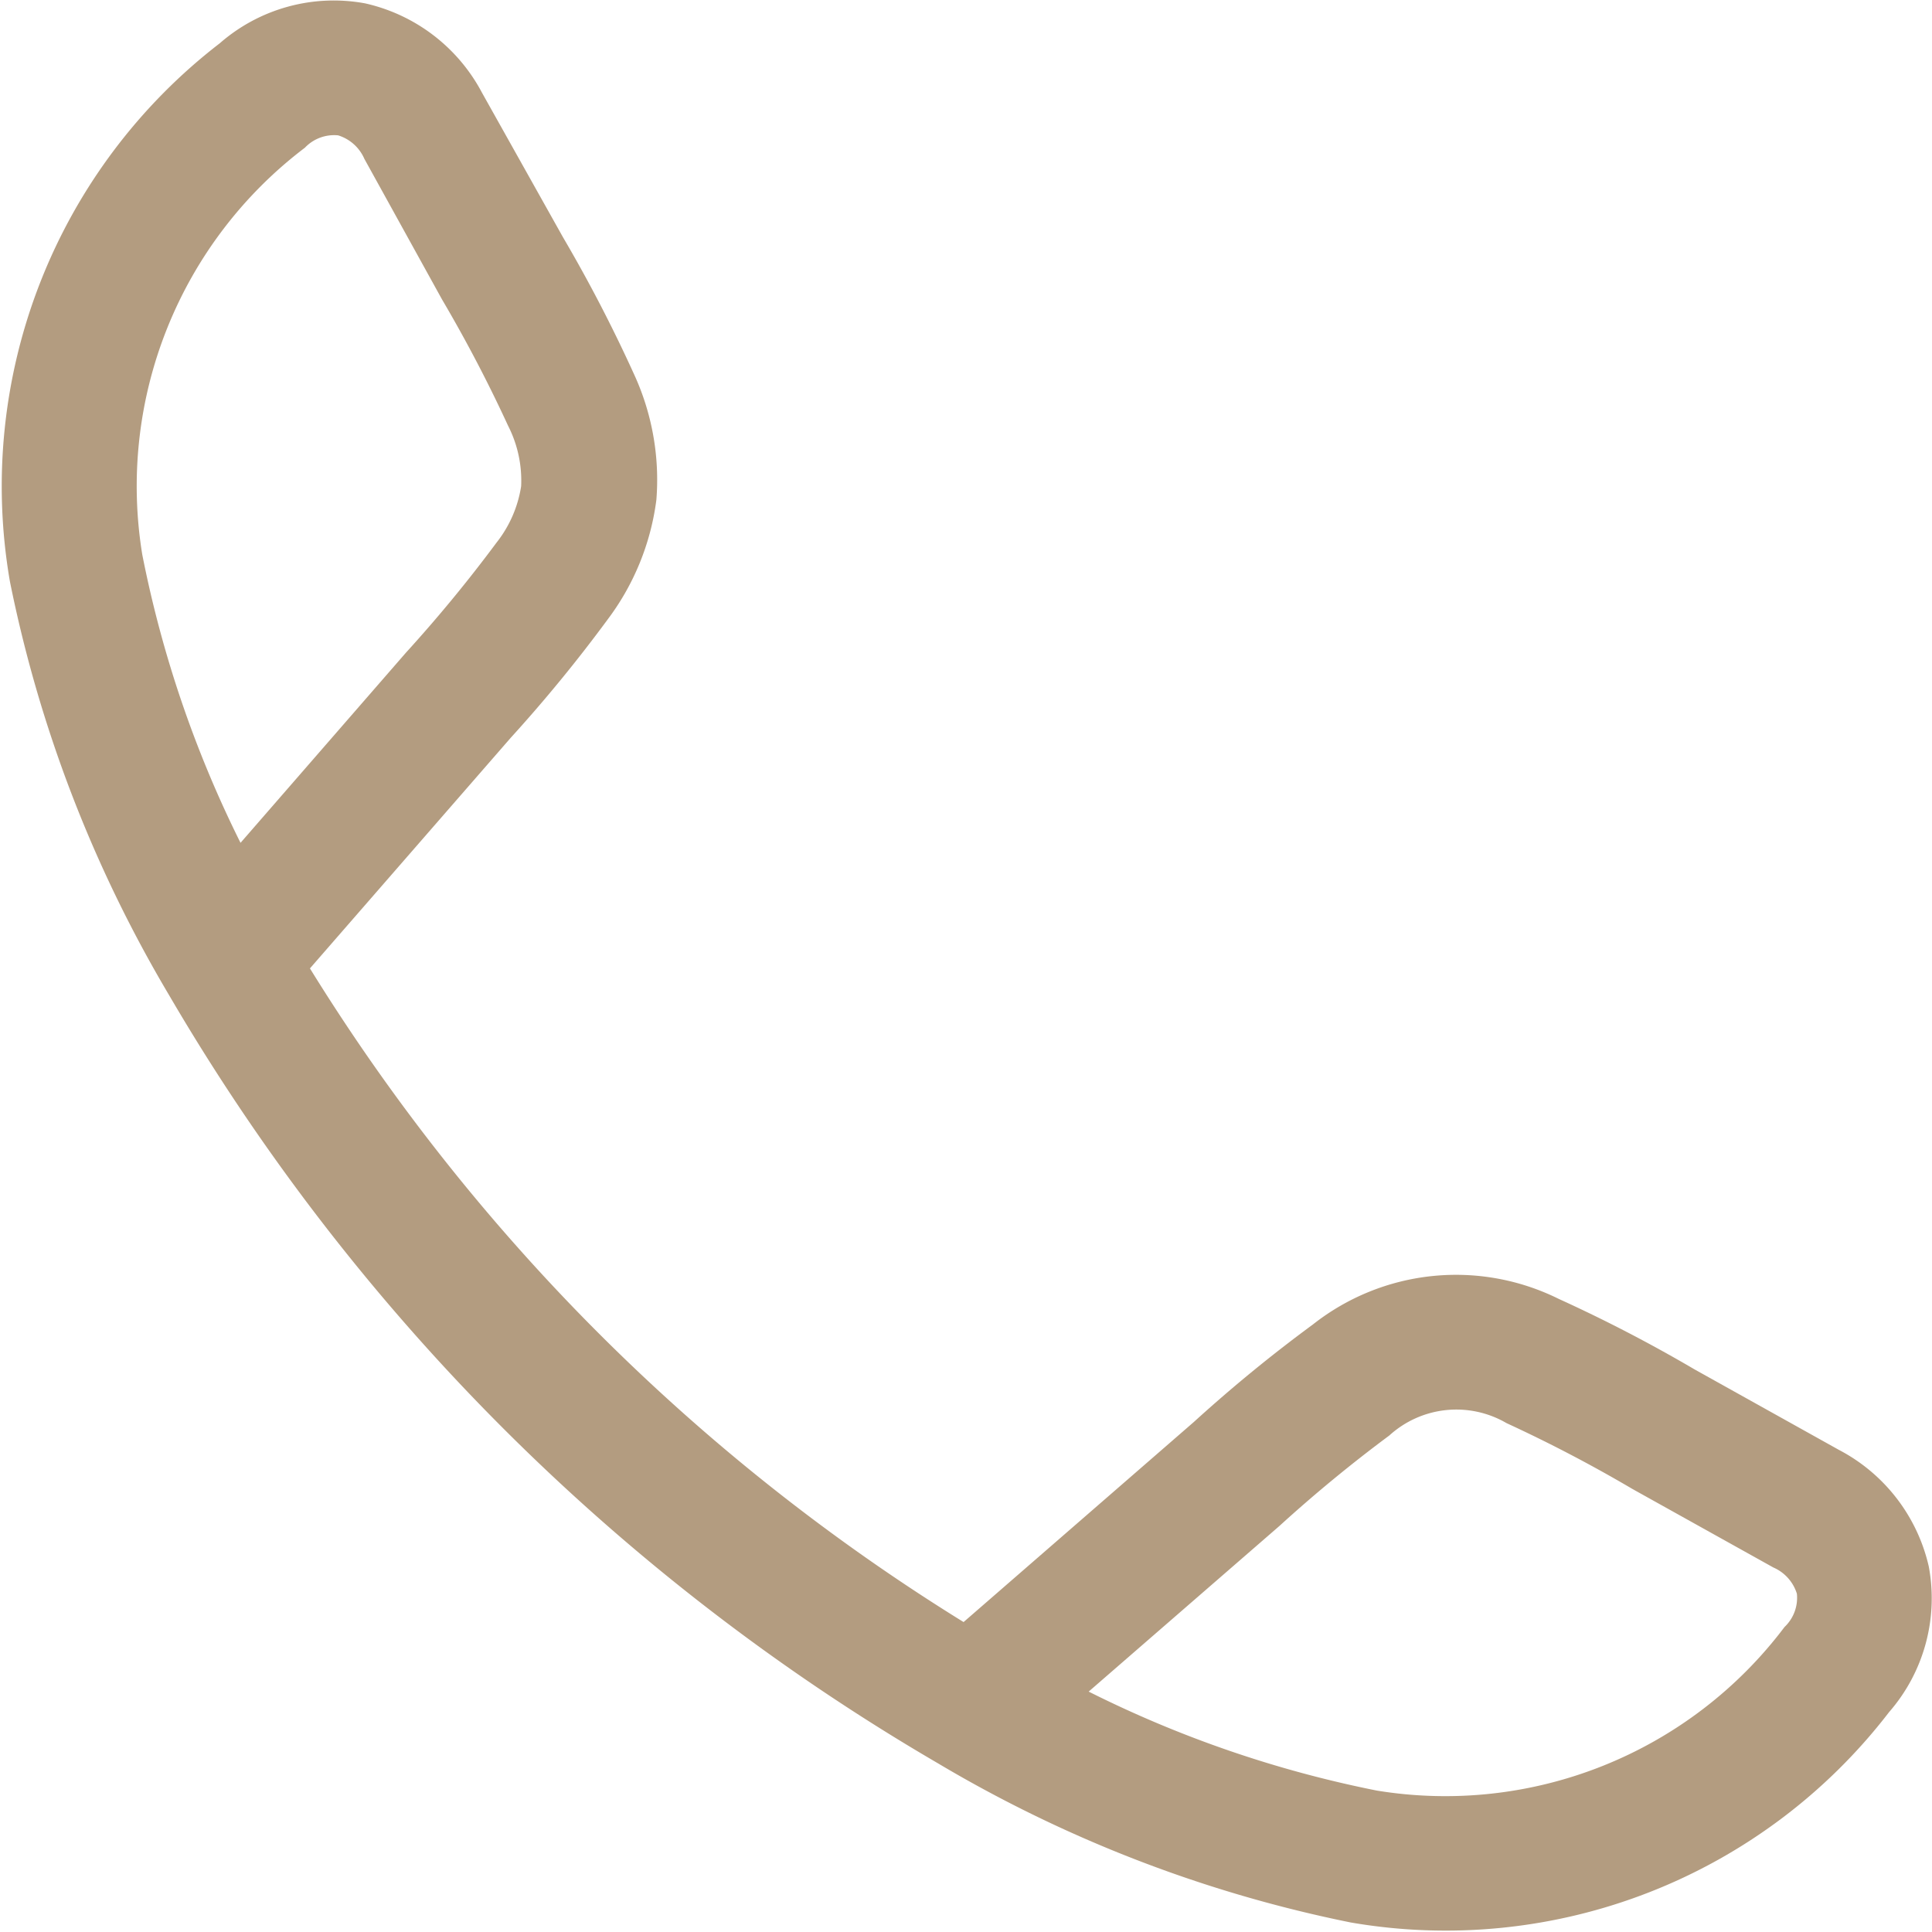 <svg xmlns="http://www.w3.org/2000/svg" width="15.615" height="15.615" viewBox="0 0 15.615 15.615">
  <g id="incoming-call" transform="translate(-1.25 -1.25)">
    <path id="Path_111209" data-name="Path 111209" d="M4.2,1.277A1.42,1.42,0,0,1,5.146,2L5.8,3.167a11.967,11.967,0,0,1,.571,1.1,2.04,2.04,0,0,1,.184,1.023,2.04,2.04,0,0,1-.391.963,11.968,11.968,0,0,1-.787.961L3.755,9.077A16.255,16.255,0,0,0,9.038,14.36L10.9,12.742a11.961,11.961,0,0,1,.961-.787,1.868,1.868,0,0,1,1.987-.207,11.965,11.965,0,0,1,1.1.571l1.164.649a1.42,1.42,0,0,1,.727.943,1.4,1.4,0,0,1-.321,1.177,4.518,4.518,0,0,1-4.351,1.7A10.666,10.666,0,0,1,8.828,15.5,17.258,17.258,0,0,1,2.613,9.287,10.665,10.665,0,0,1,1.33,5.949,4.518,4.518,0,0,1,3.026,1.6,1.4,1.4,0,0,1,4.2,1.277Zm5.849,13.645a9.2,9.2,0,0,0,2.329.8A3.432,3.432,0,0,0,15.673,14.4a.325.325,0,0,0,.1-.269.341.341,0,0,0-.19-.212l-1.138-.634a11.488,11.488,0,0,0-1.019-.533.805.805,0,0,0-.947.1,11.5,11.5,0,0,0-.888.731ZM3.194,8.062,4.531,6.525a11.489,11.489,0,0,0,.731-.888.975.975,0,0,0,.2-.457.975.975,0,0,0-.106-.49,11.492,11.492,0,0,0-.533-1.019L4.195,2.534a.341.341,0,0,0-.212-.19.326.326,0,0,0-.269.1A3.432,3.432,0,0,0,2.4,5.733,9.2,9.2,0,0,0,3.194,8.062Z" fill="#b39c80" fill-rule="evenodd"/>
  </g>
</svg>
